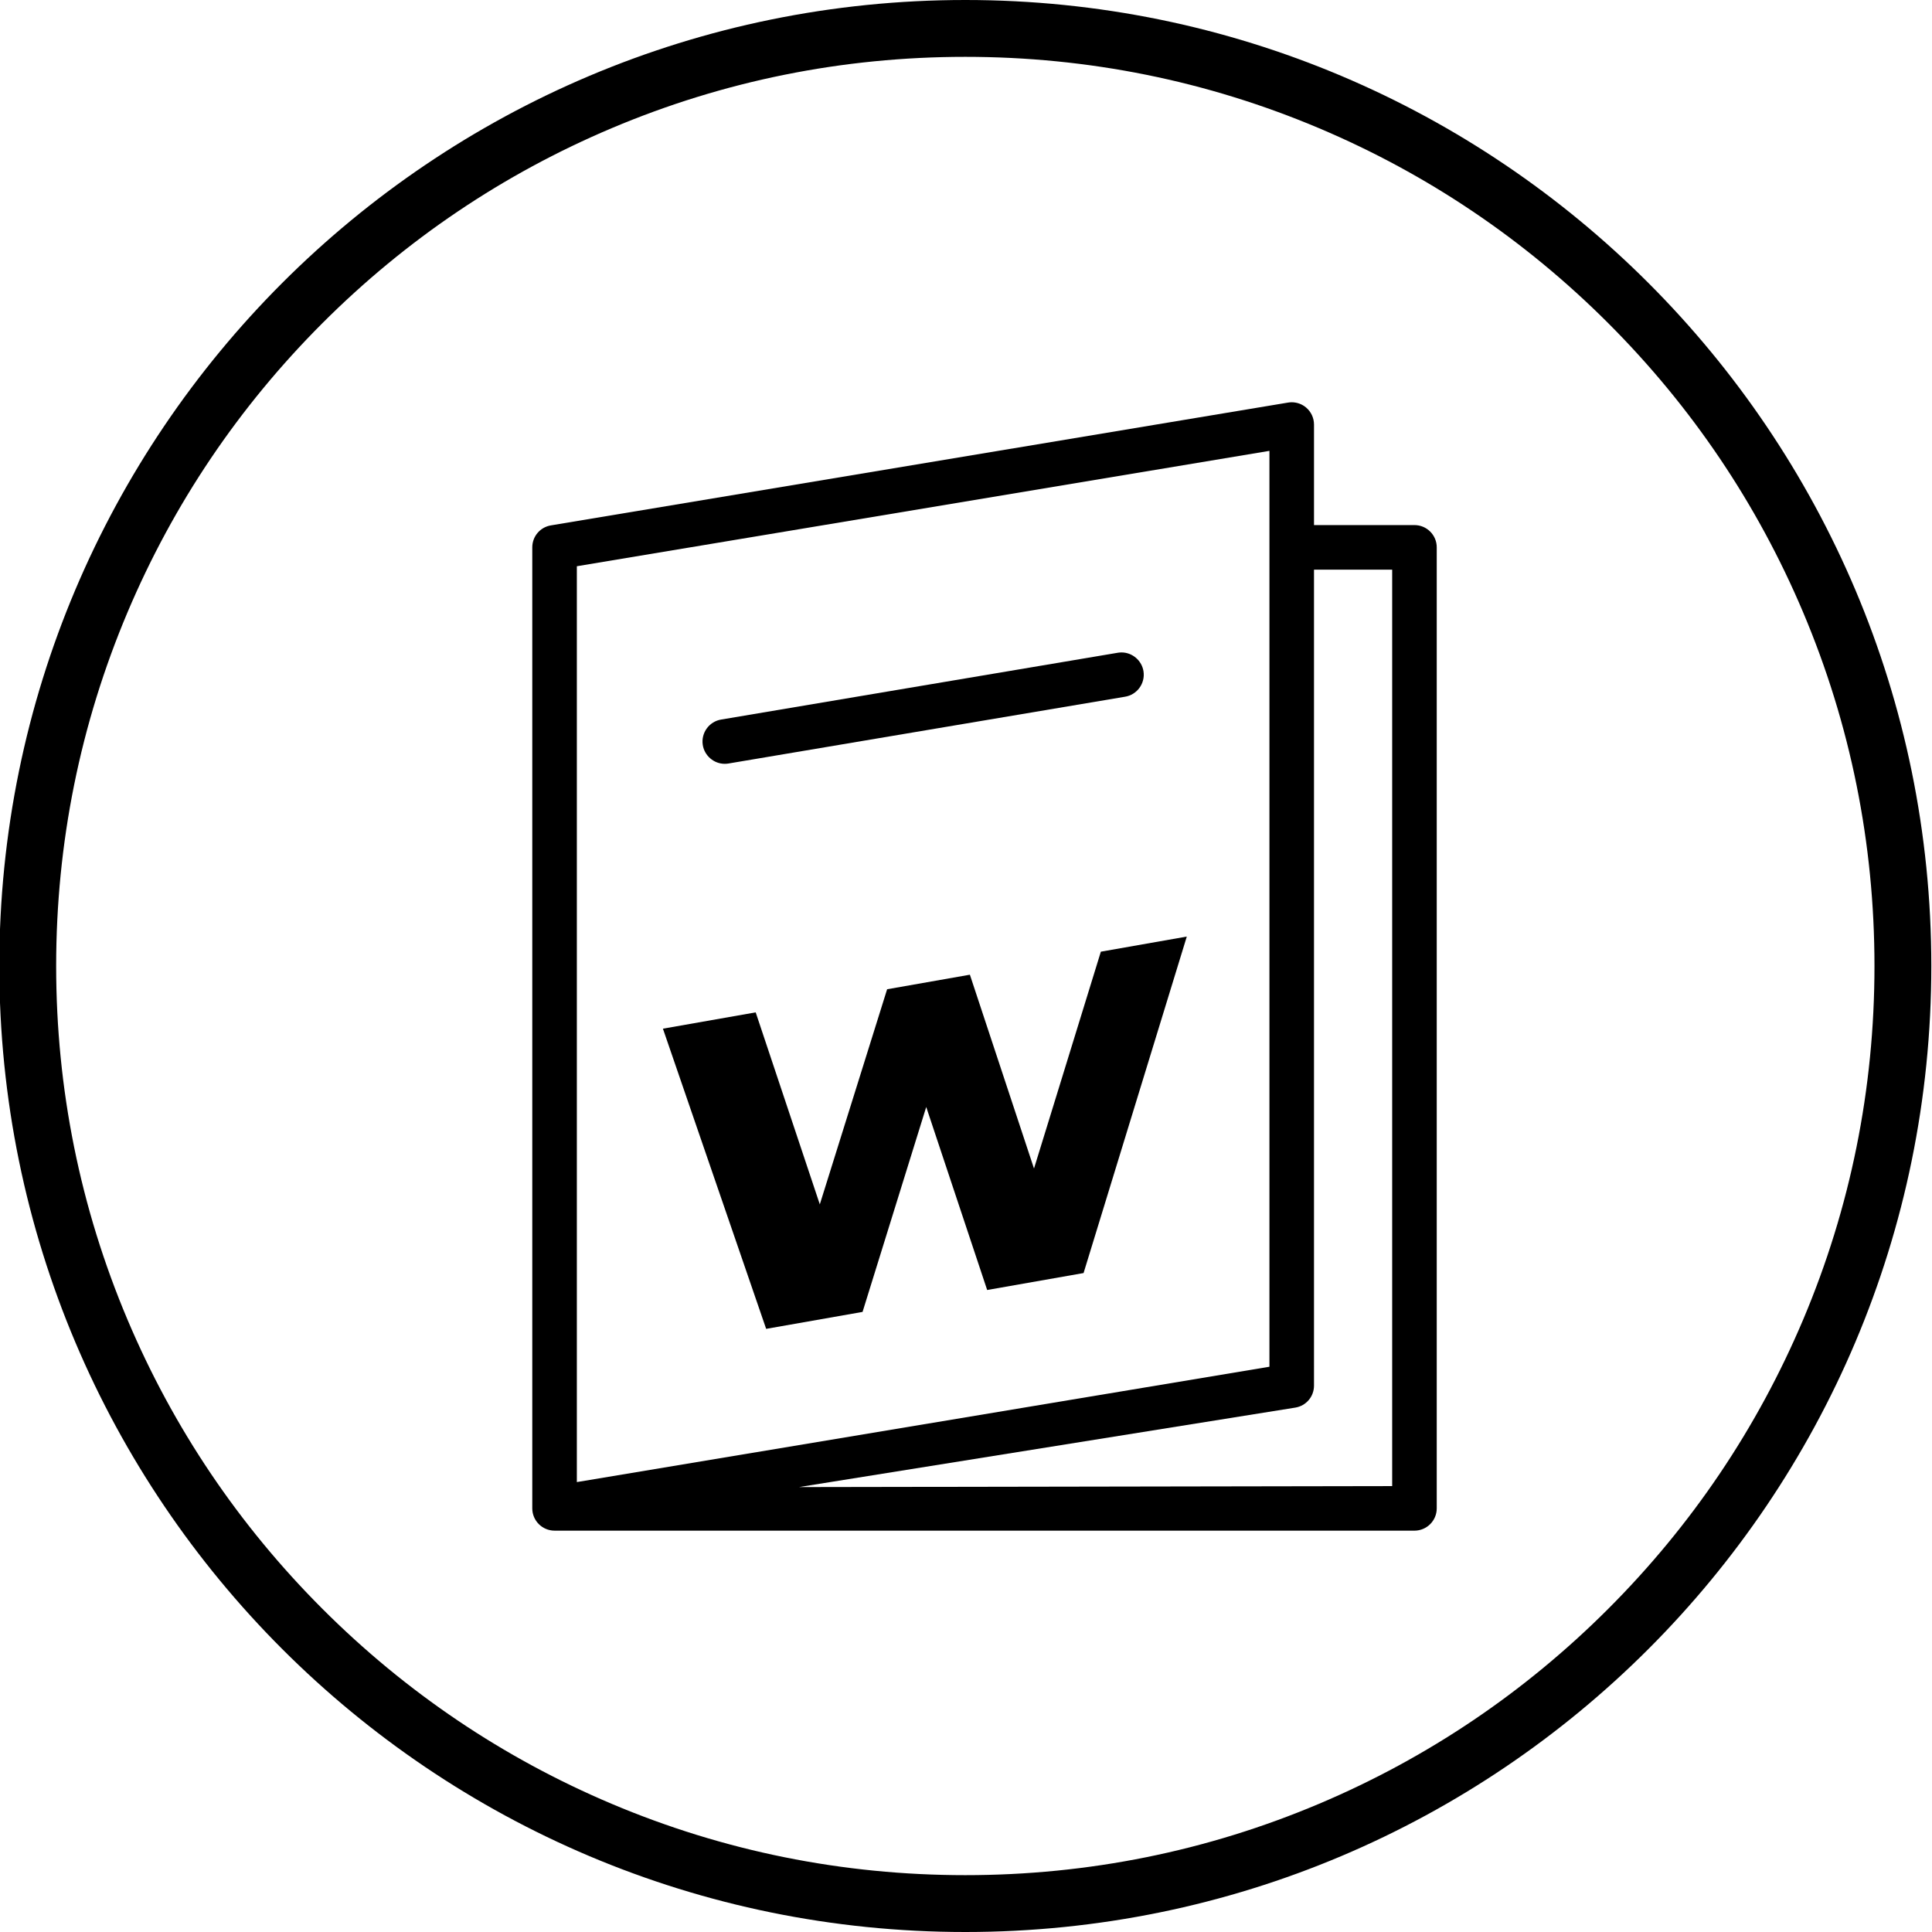 <?xml version="1.0" encoding="utf-8"?>
<!-- Generator: Adobe Illustrator 24.1.2, SVG Export Plug-In . SVG Version: 6.00 Build 0)  -->
<svg version="1.1" id="Capa_1" xmlns="http://www.w3.org/2000/svg" xmlns:xlink="http://www.w3.org/1999/xlink" x="0px" y="0px"
	 viewBox="0 0 509.814 509.814" style="enable-background:new 0 0 509.814 509.814;" xml:space="preserve">
<path d="M254.727,15c32.394,0,63.811,6.341,93.378,18.847c28.566,12.083,54.224,29.383,76.262,51.42
	c22.037,22.038,39.338,47.696,51.42,76.262c12.506,29.567,18.847,60.984,18.847,93.378s-6.341,63.811-18.847,93.378
	c-12.083,28.566-29.383,54.224-51.42,76.262c-22.038,22.038-47.696,39.338-76.262,51.42c-29.567,12.506-60.984,18.847-93.378,18.847
	s-63.811-6.341-93.378-18.847c-28.566-12.083-54.224-29.383-76.262-51.42c-22.037-22.038-39.338-47.696-51.42-76.262
	c-12.506-29.567-18.847-60.984-18.847-93.378s6.341-63.811,18.847-93.378c12.083-28.566,29.383-54.224,51.42-76.262
	c22.037-22.037,47.696-39.338,76.262-51.42C190.916,21.341,222.333,15,254.727,15 M254.727,0C113.946,0-0.18,114.126-0.18,254.907
	s114.126,254.907,254.907,254.907s254.907-114.126,254.907-254.907S395.508,0,254.727,0L254.727,0z"/>
<path d="M146.337,403.906c-3.243,0-5.88-2.638-5.88-5.881V144.438c0-2.886,2.067-5.326,4.915-5.8l194.52-32.407
	c0.319-0.054,0.645-0.081,0.967-0.081c1.39,0,2.739,0.495,3.8,1.394c1.32,1.12,2.079,2.756,2.079,4.487v26.527h26.509
	c1.57,0,3.047,0.612,4.158,1.722c1.11,1.111,1.722,2.587,1.721,4.157v253.589c0,3.243-2.638,5.881-5.88,5.881H146.337V403.906z
	 M346.738,365.635c0,2.887-2.066,5.326-4.914,5.8L210.826,392.41l156.54-0.265l0.001-241.828h-20.629V365.635z M152.218,149.42
	v241.667l182.758-30.433V118.971L152.218,149.42z"/>
<path d="M191.243,201.556c-2.866,0-5.358-2.142-5.798-4.982c-0.495-3.203,1.708-6.214,4.912-6.71l104.678-17.629
	c0.304-0.047,0.61-0.07,0.913-0.07c2.865,0,5.357,2.141,5.797,4.98c0.496,3.204-1.708,6.215-4.912,6.712l-104.678,17.629
	C191.855,201.533,191.548,201.556,191.243,201.556z"/>
<g>
	<path d="M313.171,247.141l-27.239,88.79l-25.44,4.473l-16.081-48.293l-16.8,54.074l-25.44,4.473l-27.24-79.21l24.48-4.305
		l16.92,50.665l17.76-56.763l21.841-3.84l16.919,51.146l17.641-57.222L313.171,247.141z"/>
</g>
</svg>
